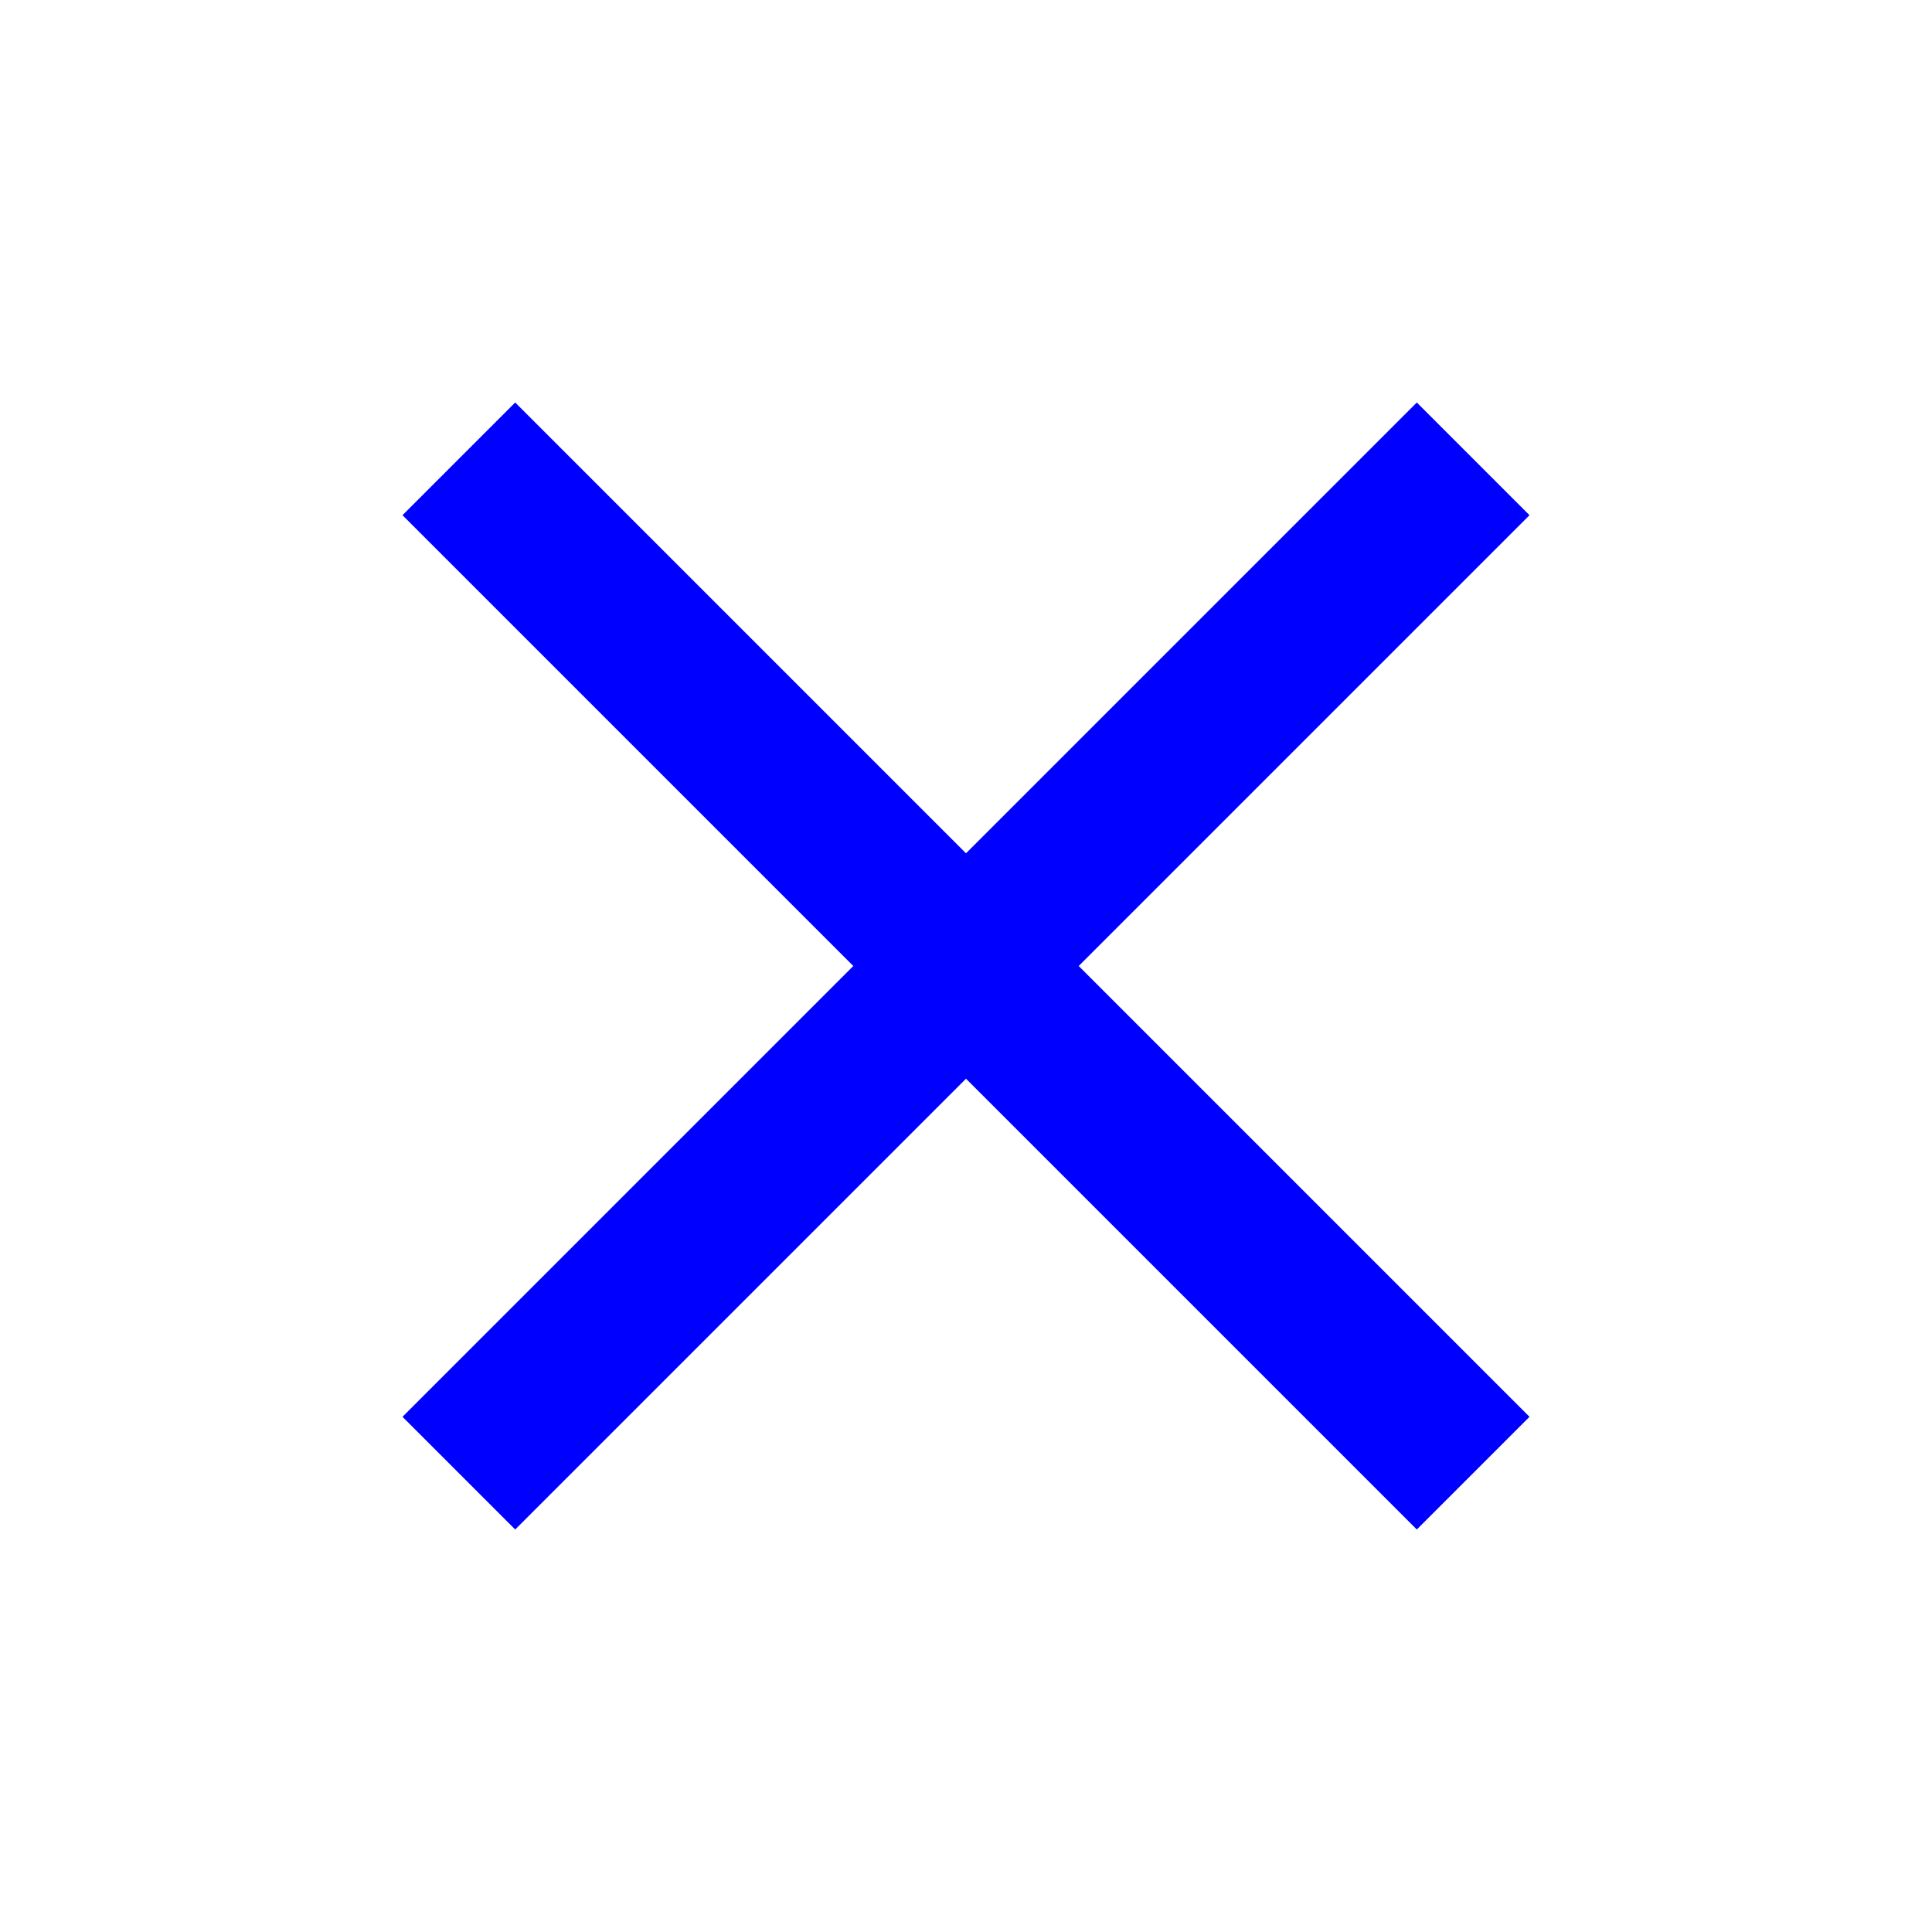 <svg xmlns="http://www.w3.org/2000/svg" width="24" height="24" viewBox="0 0 24 24">
    <path fill="blue"
        d="M6.4 19L5 17.6l5.6-5.6L5 6.4L6.4 5l5.6 5.6L17.6 5L19 6.4L13.4 12l5.6 5.6l-1.4 1.4l-5.6-5.6z" />
</svg>